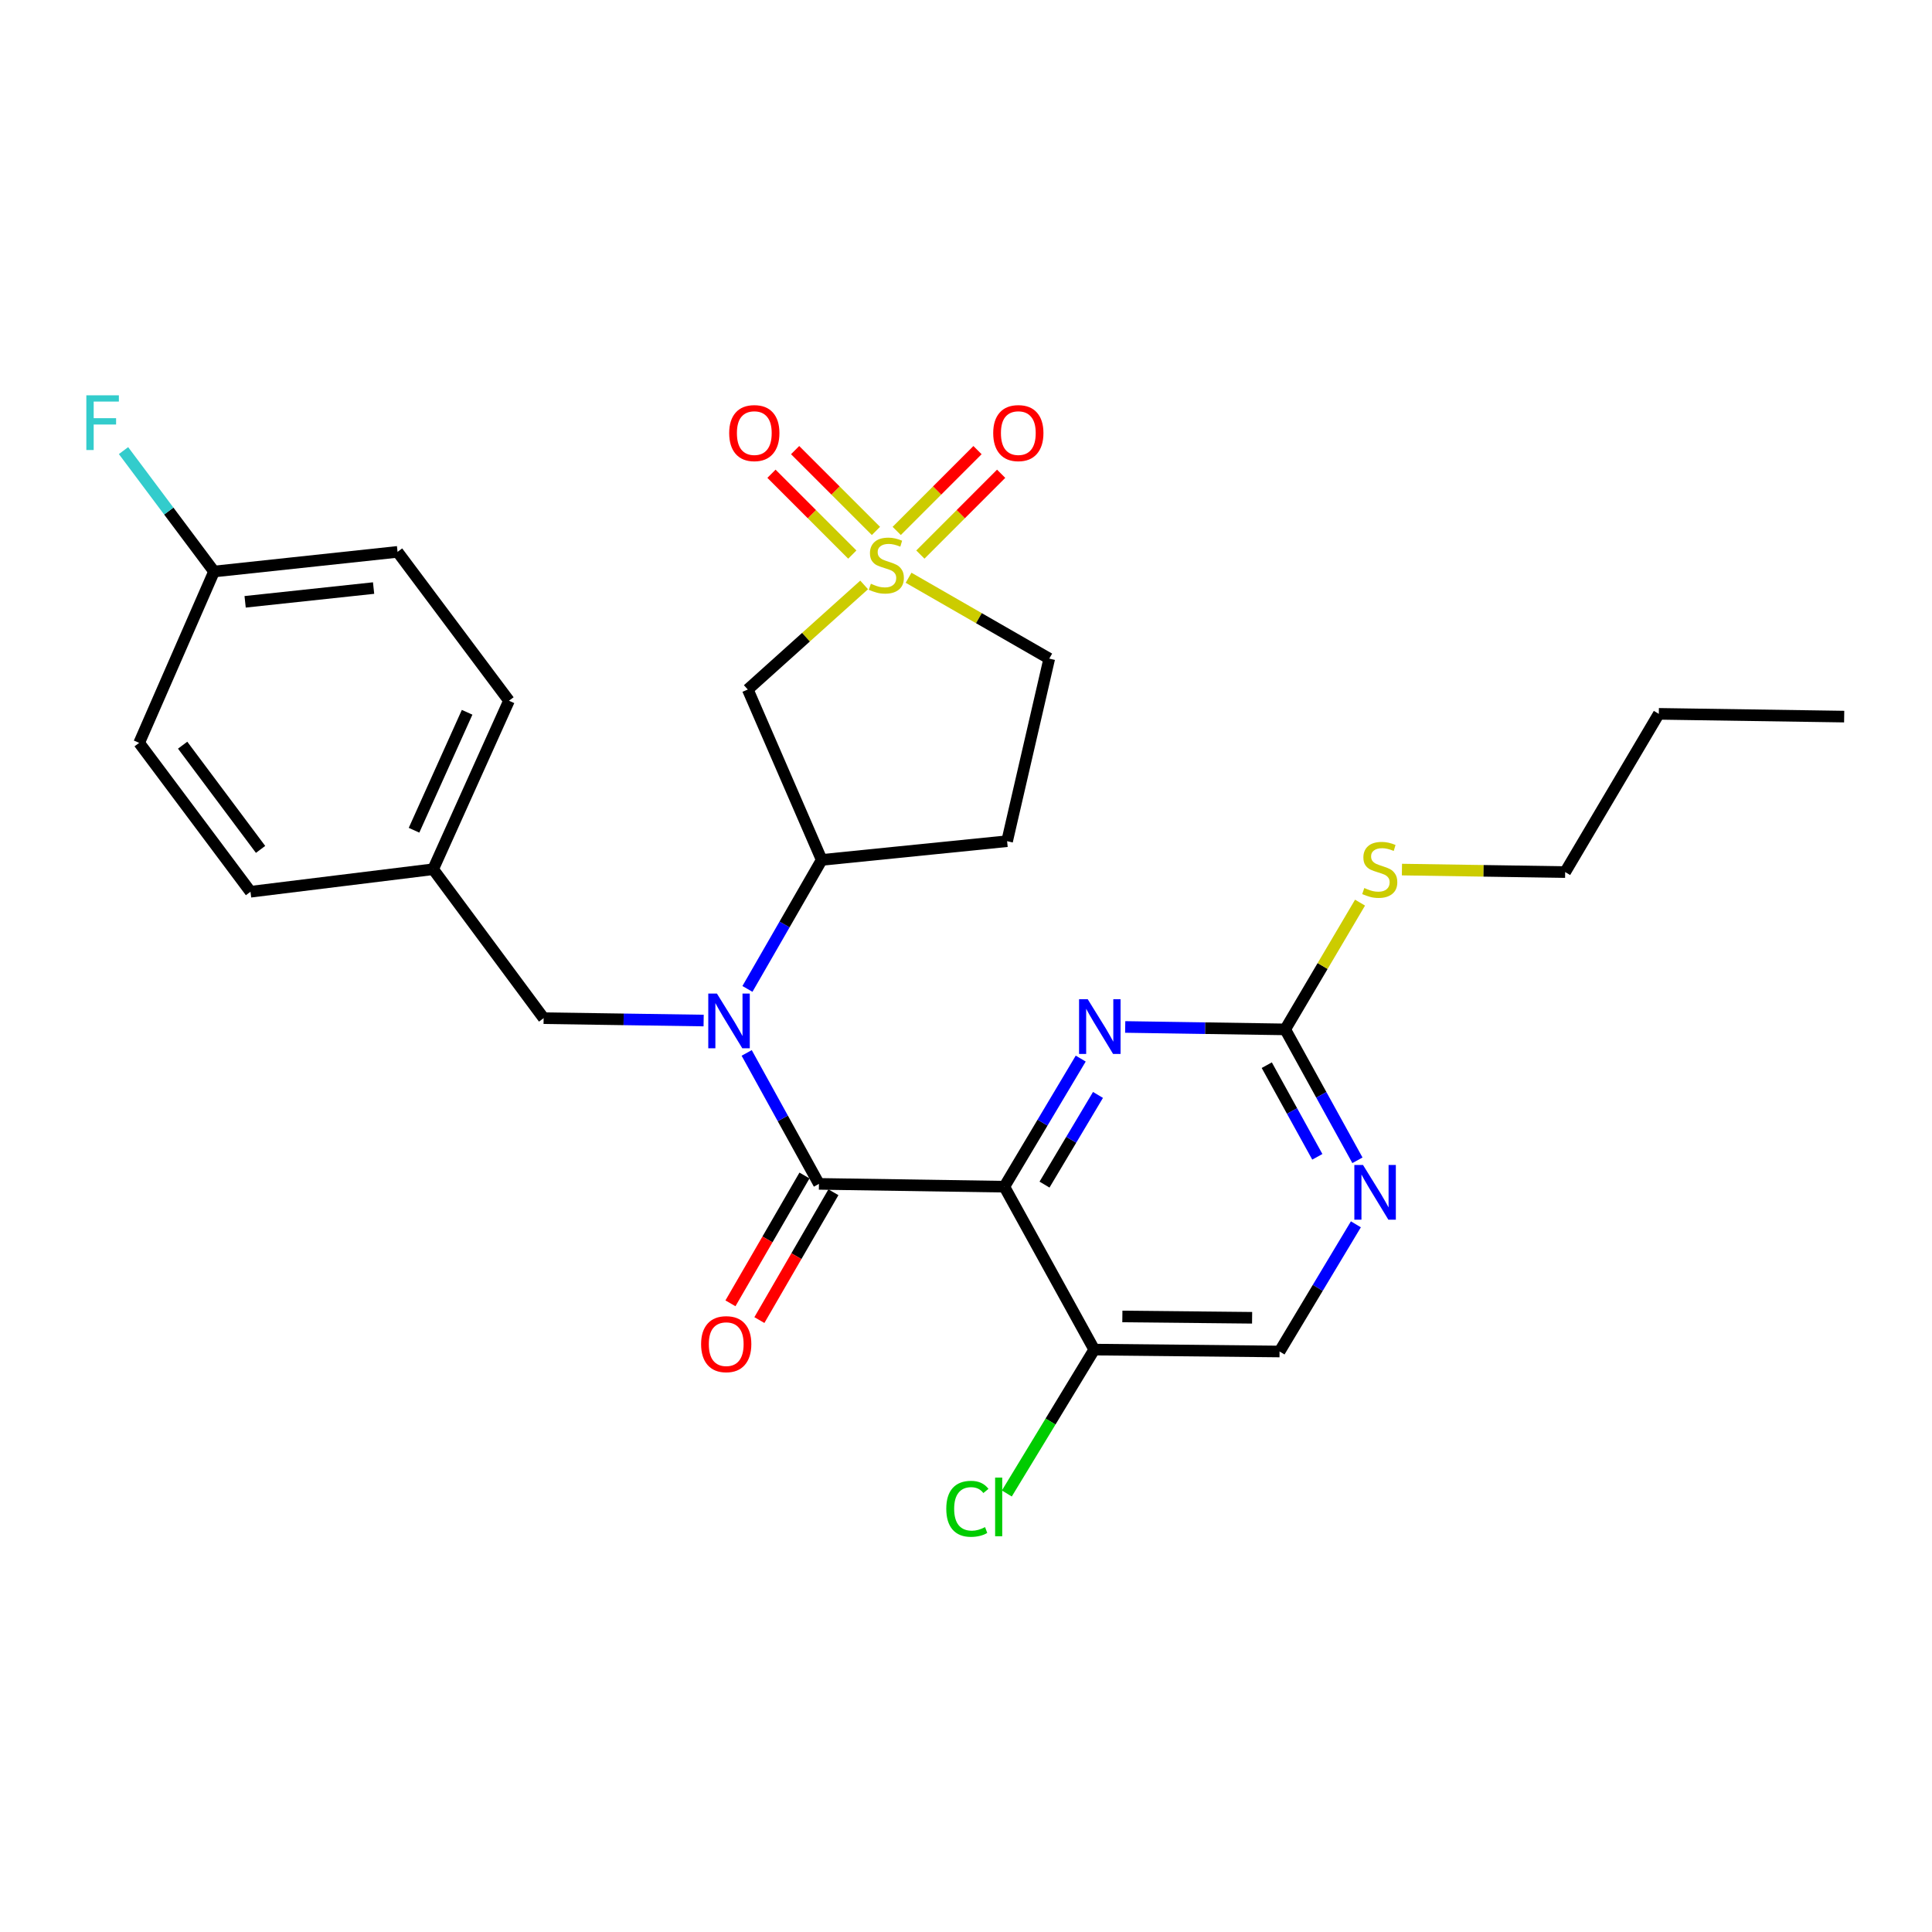 <?xml version='1.0' encoding='iso-8859-1'?>
<svg version='1.1' baseProfile='full'
              xmlns='http://www.w3.org/2000/svg'
                      xmlns:rdkit='http://www.rdkit.org/xml'
                      xmlns:xlink='http://www.w3.org/1999/xlink'
                  xml:space='preserve'
width='1000px' height='1000px' viewBox='0 0 1000 1000'>
<!-- END OF HEADER -->
<rect style='opacity:1.0;fill:#FFFFFF;stroke:none' width='1000' height='1000' x='0' y='0'> </rect>
<path class='bond-4' d='M 447.274,302.754 L 417.163,329.821' style='fill:none;fill-rule:evenodd;stroke:#CCCC00;stroke-width:6px;stroke-linecap:butt;stroke-linejoin:miter;stroke-opacity:1' />
<path class='bond-4' d='M 417.163,329.821 L 387.052,356.889' style='fill:none;fill-rule:evenodd;stroke:#000000;stroke-width:6px;stroke-linecap:butt;stroke-linejoin:miter;stroke-opacity:1' />
<path class='bond-9' d='M 453.387,274.81 L 432.471,253.894' style='fill:none;fill-rule:evenodd;stroke:#CCCC00;stroke-width:6px;stroke-linecap:butt;stroke-linejoin:miter;stroke-opacity:1' />
<path class='bond-9' d='M 432.471,253.894 L 411.555,232.978' style='fill:none;fill-rule:evenodd;stroke:#FF0000;stroke-width:6px;stroke-linecap:butt;stroke-linejoin:miter;stroke-opacity:1' />
<path class='bond-9' d='M 441.15,287.047 L 420.234,266.131' style='fill:none;fill-rule:evenodd;stroke:#CCCC00;stroke-width:6px;stroke-linecap:butt;stroke-linejoin:miter;stroke-opacity:1' />
<path class='bond-9' d='M 420.234,266.131 L 399.317,245.215' style='fill:none;fill-rule:evenodd;stroke:#FF0000;stroke-width:6px;stroke-linecap:butt;stroke-linejoin:miter;stroke-opacity:1' />
<path class='bond-10' d='M 476.38,287.044 L 497.287,266.131' style='fill:none;fill-rule:evenodd;stroke:#CCCC00;stroke-width:6px;stroke-linecap:butt;stroke-linejoin:miter;stroke-opacity:1' />
<path class='bond-10' d='M 497.287,266.131 L 518.194,245.218' style='fill:none;fill-rule:evenodd;stroke:#FF0000;stroke-width:6px;stroke-linecap:butt;stroke-linejoin:miter;stroke-opacity:1' />
<path class='bond-10' d='M 464.141,274.808 L 485.048,253.895' style='fill:none;fill-rule:evenodd;stroke:#CCCC00;stroke-width:6px;stroke-linecap:butt;stroke-linejoin:miter;stroke-opacity:1' />
<path class='bond-10' d='M 485.048,253.895 L 505.955,232.982' style='fill:none;fill-rule:evenodd;stroke:#FF0000;stroke-width:6px;stroke-linecap:butt;stroke-linejoin:miter;stroke-opacity:1' />
<path class='bond-14' d='M 470.276,299.042 L 506.684,319.971' style='fill:none;fill-rule:evenodd;stroke:#CCCC00;stroke-width:6px;stroke-linecap:butt;stroke-linejoin:miter;stroke-opacity:1' />
<path class='bond-14' d='M 506.684,319.971 L 543.092,340.9' style='fill:none;fill-rule:evenodd;stroke:#000000;stroke-width:6px;stroke-linecap:butt;stroke-linejoin:miter;stroke-opacity:1' />
<path class='bond-0' d='M 519.844,614.235 L 423.884,612.773' style='fill:none;fill-rule:evenodd;stroke:#000000;stroke-width:6px;stroke-linecap:butt;stroke-linejoin:miter;stroke-opacity:1' />
<path class='bond-3' d='M 519.844,614.235 L 539.613,581.079' style='fill:none;fill-rule:evenodd;stroke:#000000;stroke-width:6px;stroke-linecap:butt;stroke-linejoin:miter;stroke-opacity:1' />
<path class='bond-3' d='M 539.613,581.079 L 559.381,547.922' style='fill:none;fill-rule:evenodd;stroke:#0000FF;stroke-width:6px;stroke-linecap:butt;stroke-linejoin:miter;stroke-opacity:1' />
<path class='bond-3' d='M 540.639,613.15 L 554.477,589.941' style='fill:none;fill-rule:evenodd;stroke:#000000;stroke-width:6px;stroke-linecap:butt;stroke-linejoin:miter;stroke-opacity:1' />
<path class='bond-3' d='M 554.477,589.941 L 568.315,566.732' style='fill:none;fill-rule:evenodd;stroke:#0000FF;stroke-width:6px;stroke-linecap:butt;stroke-linejoin:miter;stroke-opacity:1' />
<path class='bond-7' d='M 519.844,614.235 L 566.368,698.552' style='fill:none;fill-rule:evenodd;stroke:#000000;stroke-width:6px;stroke-linecap:butt;stroke-linejoin:miter;stroke-opacity:1' />
<path class='bond-1' d='M 423.884,612.773 L 405.184,578.885' style='fill:none;fill-rule:evenodd;stroke:#000000;stroke-width:6px;stroke-linecap:butt;stroke-linejoin:miter;stroke-opacity:1' />
<path class='bond-1' d='M 405.184,578.885 L 386.484,544.996' style='fill:none;fill-rule:evenodd;stroke:#0000FF;stroke-width:6px;stroke-linecap:butt;stroke-linejoin:miter;stroke-opacity:1' />
<path class='bond-13' d='M 416.396,608.437 L 397.239,641.518' style='fill:none;fill-rule:evenodd;stroke:#000000;stroke-width:6px;stroke-linecap:butt;stroke-linejoin:miter;stroke-opacity:1' />
<path class='bond-13' d='M 397.239,641.518 L 378.081,674.598' style='fill:none;fill-rule:evenodd;stroke:#FF0000;stroke-width:6px;stroke-linecap:butt;stroke-linejoin:miter;stroke-opacity:1' />
<path class='bond-13' d='M 431.372,617.11 L 412.214,650.19' style='fill:none;fill-rule:evenodd;stroke:#000000;stroke-width:6px;stroke-linecap:butt;stroke-linejoin:miter;stroke-opacity:1' />
<path class='bond-13' d='M 412.214,650.19 L 393.057,683.271' style='fill:none;fill-rule:evenodd;stroke:#FF0000;stroke-width:6px;stroke-linecap:butt;stroke-linejoin:miter;stroke-opacity:1' />
<path class='bond-2' d='M 386.875,511.863 L 406.091,478.477' style='fill:none;fill-rule:evenodd;stroke:#0000FF;stroke-width:6px;stroke-linecap:butt;stroke-linejoin:miter;stroke-opacity:1' />
<path class='bond-2' d='M 406.091,478.477 L 425.307,445.09' style='fill:none;fill-rule:evenodd;stroke:#000000;stroke-width:6px;stroke-linecap:butt;stroke-linejoin:miter;stroke-opacity:1' />
<path class='bond-12' d='M 364.202,528.232 L 322.791,527.618' style='fill:none;fill-rule:evenodd;stroke:#0000FF;stroke-width:6px;stroke-linecap:butt;stroke-linejoin:miter;stroke-opacity:1' />
<path class='bond-12' d='M 322.791,527.618 L 281.381,527.004' style='fill:none;fill-rule:evenodd;stroke:#000000;stroke-width:6px;stroke-linecap:butt;stroke-linejoin:miter;stroke-opacity:1' />
<path class='bond-6' d='M 582.401,531.55 L 623.812,532.181' style='fill:none;fill-rule:evenodd;stroke:#0000FF;stroke-width:6px;stroke-linecap:butt;stroke-linejoin:miter;stroke-opacity:1' />
<path class='bond-6' d='M 623.812,532.181 L 665.222,532.811' style='fill:none;fill-rule:evenodd;stroke:#000000;stroke-width:6px;stroke-linecap:butt;stroke-linejoin:miter;stroke-opacity:1' />
<path class='bond-5' d='M 387.052,356.889 L 425.307,445.09' style='fill:none;fill-rule:evenodd;stroke:#000000;stroke-width:6px;stroke-linecap:butt;stroke-linejoin:miter;stroke-opacity:1' />
<path class='bond-28' d='M 425.307,445.09 L 521.277,435.399' style='fill:none;fill-rule:evenodd;stroke:#000000;stroke-width:6px;stroke-linecap:butt;stroke-linejoin:miter;stroke-opacity:1' />
<path class='bond-16' d='M 665.222,532.811 L 684.588,500.007' style='fill:none;fill-rule:evenodd;stroke:#000000;stroke-width:6px;stroke-linecap:butt;stroke-linejoin:miter;stroke-opacity:1' />
<path class='bond-16' d='M 684.588,500.007 L 703.954,467.203' style='fill:none;fill-rule:evenodd;stroke:#CCCC00;stroke-width:6px;stroke-linecap:butt;stroke-linejoin:miter;stroke-opacity:1' />
<path class='bond-30' d='M 665.222,532.811 L 683.914,566.691' style='fill:none;fill-rule:evenodd;stroke:#000000;stroke-width:6px;stroke-linecap:butt;stroke-linejoin:miter;stroke-opacity:1' />
<path class='bond-30' d='M 683.914,566.691 L 702.605,600.571' style='fill:none;fill-rule:evenodd;stroke:#0000FF;stroke-width:6px;stroke-linecap:butt;stroke-linejoin:miter;stroke-opacity:1' />
<path class='bond-30' d='M 655.677,551.335 L 668.761,575.051' style='fill:none;fill-rule:evenodd;stroke:#000000;stroke-width:6px;stroke-linecap:butt;stroke-linejoin:miter;stroke-opacity:1' />
<path class='bond-30' d='M 668.761,575.051 L 681.845,598.767' style='fill:none;fill-rule:evenodd;stroke:#0000FF;stroke-width:6px;stroke-linecap:butt;stroke-linejoin:miter;stroke-opacity:1' />
<path class='bond-15' d='M 566.368,698.552 L 662.3,699.533' style='fill:none;fill-rule:evenodd;stroke:#000000;stroke-width:6px;stroke-linecap:butt;stroke-linejoin:miter;stroke-opacity:1' />
<path class='bond-15' d='M 580.935,681.395 L 648.087,682.081' style='fill:none;fill-rule:evenodd;stroke:#000000;stroke-width:6px;stroke-linecap:butt;stroke-linejoin:miter;stroke-opacity:1' />
<path class='bond-17' d='M 566.368,698.552 L 543.751,735.789' style='fill:none;fill-rule:evenodd;stroke:#000000;stroke-width:6px;stroke-linecap:butt;stroke-linejoin:miter;stroke-opacity:1' />
<path class='bond-17' d='M 543.751,735.789 L 521.134,773.025' style='fill:none;fill-rule:evenodd;stroke:#00CC00;stroke-width:6px;stroke-linecap:butt;stroke-linejoin:miter;stroke-opacity:1' />
<path class='bond-8' d='M 701.807,633.701 L 682.053,666.617' style='fill:none;fill-rule:evenodd;stroke:#0000FF;stroke-width:6px;stroke-linecap:butt;stroke-linejoin:miter;stroke-opacity:1' />
<path class='bond-8' d='M 682.053,666.617 L 662.3,699.533' style='fill:none;fill-rule:evenodd;stroke:#000000;stroke-width:6px;stroke-linecap:butt;stroke-linejoin:miter;stroke-opacity:1' />
<path class='bond-11' d='M 521.277,435.399 L 543.092,340.9' style='fill:none;fill-rule:evenodd;stroke:#000000;stroke-width:6px;stroke-linecap:butt;stroke-linejoin:miter;stroke-opacity:1' />
<path class='bond-18' d='M 281.381,527.004 L 224.195,449.917' style='fill:none;fill-rule:evenodd;stroke:#000000;stroke-width:6px;stroke-linecap:butt;stroke-linejoin:miter;stroke-opacity:1' />
<path class='bond-25' d='M 725.639,450.093 L 767.884,450.74' style='fill:none;fill-rule:evenodd;stroke:#CCCC00;stroke-width:6px;stroke-linecap:butt;stroke-linejoin:miter;stroke-opacity:1' />
<path class='bond-25' d='M 767.884,450.74 L 810.129,451.388' style='fill:none;fill-rule:evenodd;stroke:#000000;stroke-width:6px;stroke-linecap:butt;stroke-linejoin:miter;stroke-opacity:1' />
<path class='bond-21' d='M 224.195,449.917 L 129.658,461.569' style='fill:none;fill-rule:evenodd;stroke:#000000;stroke-width:6px;stroke-linecap:butt;stroke-linejoin:miter;stroke-opacity:1' />
<path class='bond-22' d='M 224.195,449.917 L 263.45,362.696' style='fill:none;fill-rule:evenodd;stroke:#000000;stroke-width:6px;stroke-linecap:butt;stroke-linejoin:miter;stroke-opacity:1' />
<path class='bond-22' d='M 214.302,429.731 L 241.781,368.676' style='fill:none;fill-rule:evenodd;stroke:#000000;stroke-width:6px;stroke-linecap:butt;stroke-linejoin:miter;stroke-opacity:1' />
<path class='bond-19' d='M 110.785,295.819 L 205.774,285.647' style='fill:none;fill-rule:evenodd;stroke:#000000;stroke-width:6px;stroke-linecap:butt;stroke-linejoin:miter;stroke-opacity:1' />
<path class='bond-19' d='M 126.876,311.5 L 193.368,304.38' style='fill:none;fill-rule:evenodd;stroke:#000000;stroke-width:6px;stroke-linecap:butt;stroke-linejoin:miter;stroke-opacity:1' />
<path class='bond-20' d='M 110.785,295.819 L 87.36,264.526' style='fill:none;fill-rule:evenodd;stroke:#000000;stroke-width:6px;stroke-linecap:butt;stroke-linejoin:miter;stroke-opacity:1' />
<path class='bond-20' d='M 87.36,264.526 L 63.935,233.232' style='fill:none;fill-rule:evenodd;stroke:#33CCCC;stroke-width:6px;stroke-linecap:butt;stroke-linejoin:miter;stroke-opacity:1' />
<path class='bond-29' d='M 110.785,295.819 L 72.029,384.511' style='fill:none;fill-rule:evenodd;stroke:#000000;stroke-width:6px;stroke-linecap:butt;stroke-linejoin:miter;stroke-opacity:1' />
<path class='bond-24' d='M 129.658,461.569 L 72.029,384.511' style='fill:none;fill-rule:evenodd;stroke:#000000;stroke-width:6px;stroke-linecap:butt;stroke-linejoin:miter;stroke-opacity:1' />
<path class='bond-24' d='M 134.872,439.646 L 94.533,385.705' style='fill:none;fill-rule:evenodd;stroke:#000000;stroke-width:6px;stroke-linecap:butt;stroke-linejoin:miter;stroke-opacity:1' />
<path class='bond-23' d='M 263.45,362.696 L 205.774,285.647' style='fill:none;fill-rule:evenodd;stroke:#000000;stroke-width:6px;stroke-linecap:butt;stroke-linejoin:miter;stroke-opacity:1' />
<path class='bond-26' d='M 810.129,451.388 L 858.595,369.484' style='fill:none;fill-rule:evenodd;stroke:#000000;stroke-width:6px;stroke-linecap:butt;stroke-linejoin:miter;stroke-opacity:1' />
<path class='bond-27' d='M 858.595,369.484 L 954.545,370.916' style='fill:none;fill-rule:evenodd;stroke:#000000;stroke-width:6px;stroke-linecap:butt;stroke-linejoin:miter;stroke-opacity:1' />
<path  class='atom-0' d='M 450.765 302.145
Q 451.085 302.265, 452.405 302.825
Q 453.725 303.385, 455.165 303.745
Q 456.645 304.065, 458.085 304.065
Q 460.765 304.065, 462.325 302.785
Q 463.885 301.465, 463.885 299.185
Q 463.885 297.625, 463.085 296.665
Q 462.325 295.705, 461.125 295.185
Q 459.925 294.665, 457.925 294.065
Q 455.405 293.305, 453.885 292.585
Q 452.405 291.865, 451.325 290.345
Q 450.285 288.825, 450.285 286.265
Q 450.285 282.705, 452.685 280.505
Q 455.125 278.305, 459.925 278.305
Q 463.205 278.305, 466.925 279.865
L 466.005 282.945
Q 462.605 281.545, 460.045 281.545
Q 457.285 281.545, 455.765 282.705
Q 454.245 283.825, 454.285 285.785
Q 454.285 287.305, 455.045 288.225
Q 455.845 289.145, 456.965 289.665
Q 458.125 290.185, 460.045 290.785
Q 462.605 291.585, 464.125 292.385
Q 465.645 293.185, 466.725 294.825
Q 467.845 296.425, 467.845 299.185
Q 467.845 303.105, 465.205 305.225
Q 462.605 307.305, 458.245 307.305
Q 455.725 307.305, 453.805 306.745
Q 451.925 306.225, 449.685 305.305
L 450.765 302.145
' fill='#CCCC00'/>
<path  class='atom-3' d='M 371.081 514.267
L 380.361 529.267
Q 381.281 530.747, 382.761 533.427
Q 384.241 536.107, 384.321 536.267
L 384.321 514.267
L 388.081 514.267
L 388.081 542.587
L 384.201 542.587
L 374.241 526.187
Q 373.081 524.267, 371.841 522.067
Q 370.641 519.867, 370.281 519.187
L 370.281 542.587
L 366.601 542.587
L 366.601 514.267
L 371.081 514.267
' fill='#0000FF'/>
<path  class='atom-4' d='M 563.002 517.19
L 572.282 532.19
Q 573.202 533.67, 574.682 536.35
Q 576.162 539.03, 576.242 539.19
L 576.242 517.19
L 580.002 517.19
L 580.002 545.51
L 576.122 545.51
L 566.162 529.11
Q 565.002 527.19, 563.762 524.99
Q 562.562 522.79, 562.202 522.11
L 562.202 545.51
L 558.522 545.51
L 558.522 517.19
L 563.002 517.19
' fill='#0000FF'/>
<path  class='atom-9' d='M 705.486 602.978
L 714.766 617.978
Q 715.686 619.458, 717.166 622.138
Q 718.646 624.818, 718.726 624.978
L 718.726 602.978
L 722.486 602.978
L 722.486 631.298
L 718.606 631.298
L 708.646 614.898
Q 707.486 612.978, 706.246 610.778
Q 705.046 608.578, 704.686 607.898
L 704.686 631.298
L 701.006 631.298
L 701.006 602.978
L 705.486 602.978
' fill='#0000FF'/>
<path  class='atom-10' d='M 377.426 224.166
Q 377.426 217.366, 380.786 213.566
Q 384.146 209.766, 390.426 209.766
Q 396.706 209.766, 400.066 213.566
Q 403.426 217.366, 403.426 224.166
Q 403.426 231.046, 400.026 234.966
Q 396.626 238.846, 390.426 238.846
Q 384.186 238.846, 380.786 234.966
Q 377.426 231.086, 377.426 224.166
M 390.426 235.646
Q 394.746 235.646, 397.066 232.766
Q 399.426 229.846, 399.426 224.166
Q 399.426 218.606, 397.066 215.806
Q 394.746 212.966, 390.426 212.966
Q 386.106 212.966, 383.746 215.766
Q 381.426 218.566, 381.426 224.166
Q 381.426 229.886, 383.746 232.766
Q 386.106 235.646, 390.426 235.646
' fill='#FF0000'/>
<path  class='atom-11' d='M 514.084 224.166
Q 514.084 217.366, 517.444 213.566
Q 520.804 209.766, 527.084 209.766
Q 533.364 209.766, 536.724 213.566
Q 540.084 217.366, 540.084 224.166
Q 540.084 231.046, 536.684 234.966
Q 533.284 238.846, 527.084 238.846
Q 520.844 238.846, 517.444 234.966
Q 514.084 231.086, 514.084 224.166
M 527.084 235.646
Q 531.404 235.646, 533.724 232.766
Q 536.084 229.846, 536.084 224.166
Q 536.084 218.606, 533.724 215.806
Q 531.404 212.966, 527.084 212.966
Q 522.764 212.966, 520.404 215.766
Q 518.084 218.566, 518.084 224.166
Q 518.084 229.886, 520.404 232.766
Q 522.764 235.646, 527.084 235.646
' fill='#FF0000'/>
<path  class='atom-14' d='M 362.889 695.729
Q 362.889 688.929, 366.249 685.129
Q 369.609 681.329, 375.889 681.329
Q 382.169 681.329, 385.529 685.129
Q 388.889 688.929, 388.889 695.729
Q 388.889 702.609, 385.489 706.529
Q 382.089 710.409, 375.889 710.409
Q 369.649 710.409, 366.249 706.529
Q 362.889 702.649, 362.889 695.729
M 375.889 707.209
Q 380.209 707.209, 382.529 704.329
Q 384.889 701.409, 384.889 695.729
Q 384.889 690.169, 382.529 687.369
Q 380.209 684.529, 375.889 684.529
Q 371.569 684.529, 369.209 687.329
Q 366.889 690.129, 366.889 695.729
Q 366.889 701.449, 369.209 704.329
Q 371.569 707.209, 375.889 707.209
' fill='#FF0000'/>
<path  class='atom-17' d='M 706.159 459.637
Q 706.479 459.757, 707.799 460.317
Q 709.119 460.877, 710.559 461.237
Q 712.039 461.557, 713.479 461.557
Q 716.159 461.557, 717.719 460.277
Q 719.279 458.957, 719.279 456.677
Q 719.279 455.117, 718.479 454.157
Q 717.719 453.197, 716.519 452.677
Q 715.319 452.157, 713.319 451.557
Q 710.799 450.797, 709.279 450.077
Q 707.799 449.357, 706.719 447.837
Q 705.679 446.317, 705.679 443.757
Q 705.679 440.197, 708.079 437.997
Q 710.519 435.797, 715.319 435.797
Q 718.599 435.797, 722.319 437.357
L 721.399 440.437
Q 717.999 439.037, 715.439 439.037
Q 712.679 439.037, 711.159 440.197
Q 709.639 441.317, 709.679 443.277
Q 709.679 444.797, 710.439 445.717
Q 711.239 446.637, 712.359 447.157
Q 713.519 447.677, 715.439 448.277
Q 717.999 449.077, 719.519 449.877
Q 721.039 450.677, 722.119 452.317
Q 723.239 453.917, 723.239 456.677
Q 723.239 460.597, 720.599 462.717
Q 717.999 464.797, 713.639 464.797
Q 711.119 464.797, 709.199 464.237
Q 707.319 463.717, 705.079 462.797
L 706.159 459.637
' fill='#CCCC00'/>
<path  class='atom-18' d='M 489.792 780.956
Q 489.792 773.916, 493.072 770.236
Q 496.392 766.516, 502.672 766.516
Q 508.512 766.516, 511.632 770.636
L 508.992 772.796
Q 506.712 769.796, 502.672 769.796
Q 498.392 769.796, 496.112 772.676
Q 493.872 775.516, 493.872 780.956
Q 493.872 786.556, 496.192 789.436
Q 498.552 792.316, 503.112 792.316
Q 506.232 792.316, 509.872 790.436
L 510.992 793.436
Q 509.512 794.396, 507.272 794.956
Q 505.032 795.516, 502.552 795.516
Q 496.392 795.516, 493.072 791.756
Q 489.792 787.996, 489.792 780.956
' fill='#00CC00'/>
<path  class='atom-18' d='M 515.072 764.796
L 518.752 764.796
L 518.752 795.156
L 515.072 795.156
L 515.072 764.796
' fill='#00CC00'/>
<path  class='atom-21' d='M 44.689 204.61
L 61.529 204.61
L 61.529 207.85
L 48.489 207.85
L 48.489 216.45
L 60.089 216.45
L 60.089 219.73
L 48.489 219.73
L 48.489 232.93
L 44.689 232.93
L 44.689 204.61
' fill='#33CCCC'/>
</svg>
